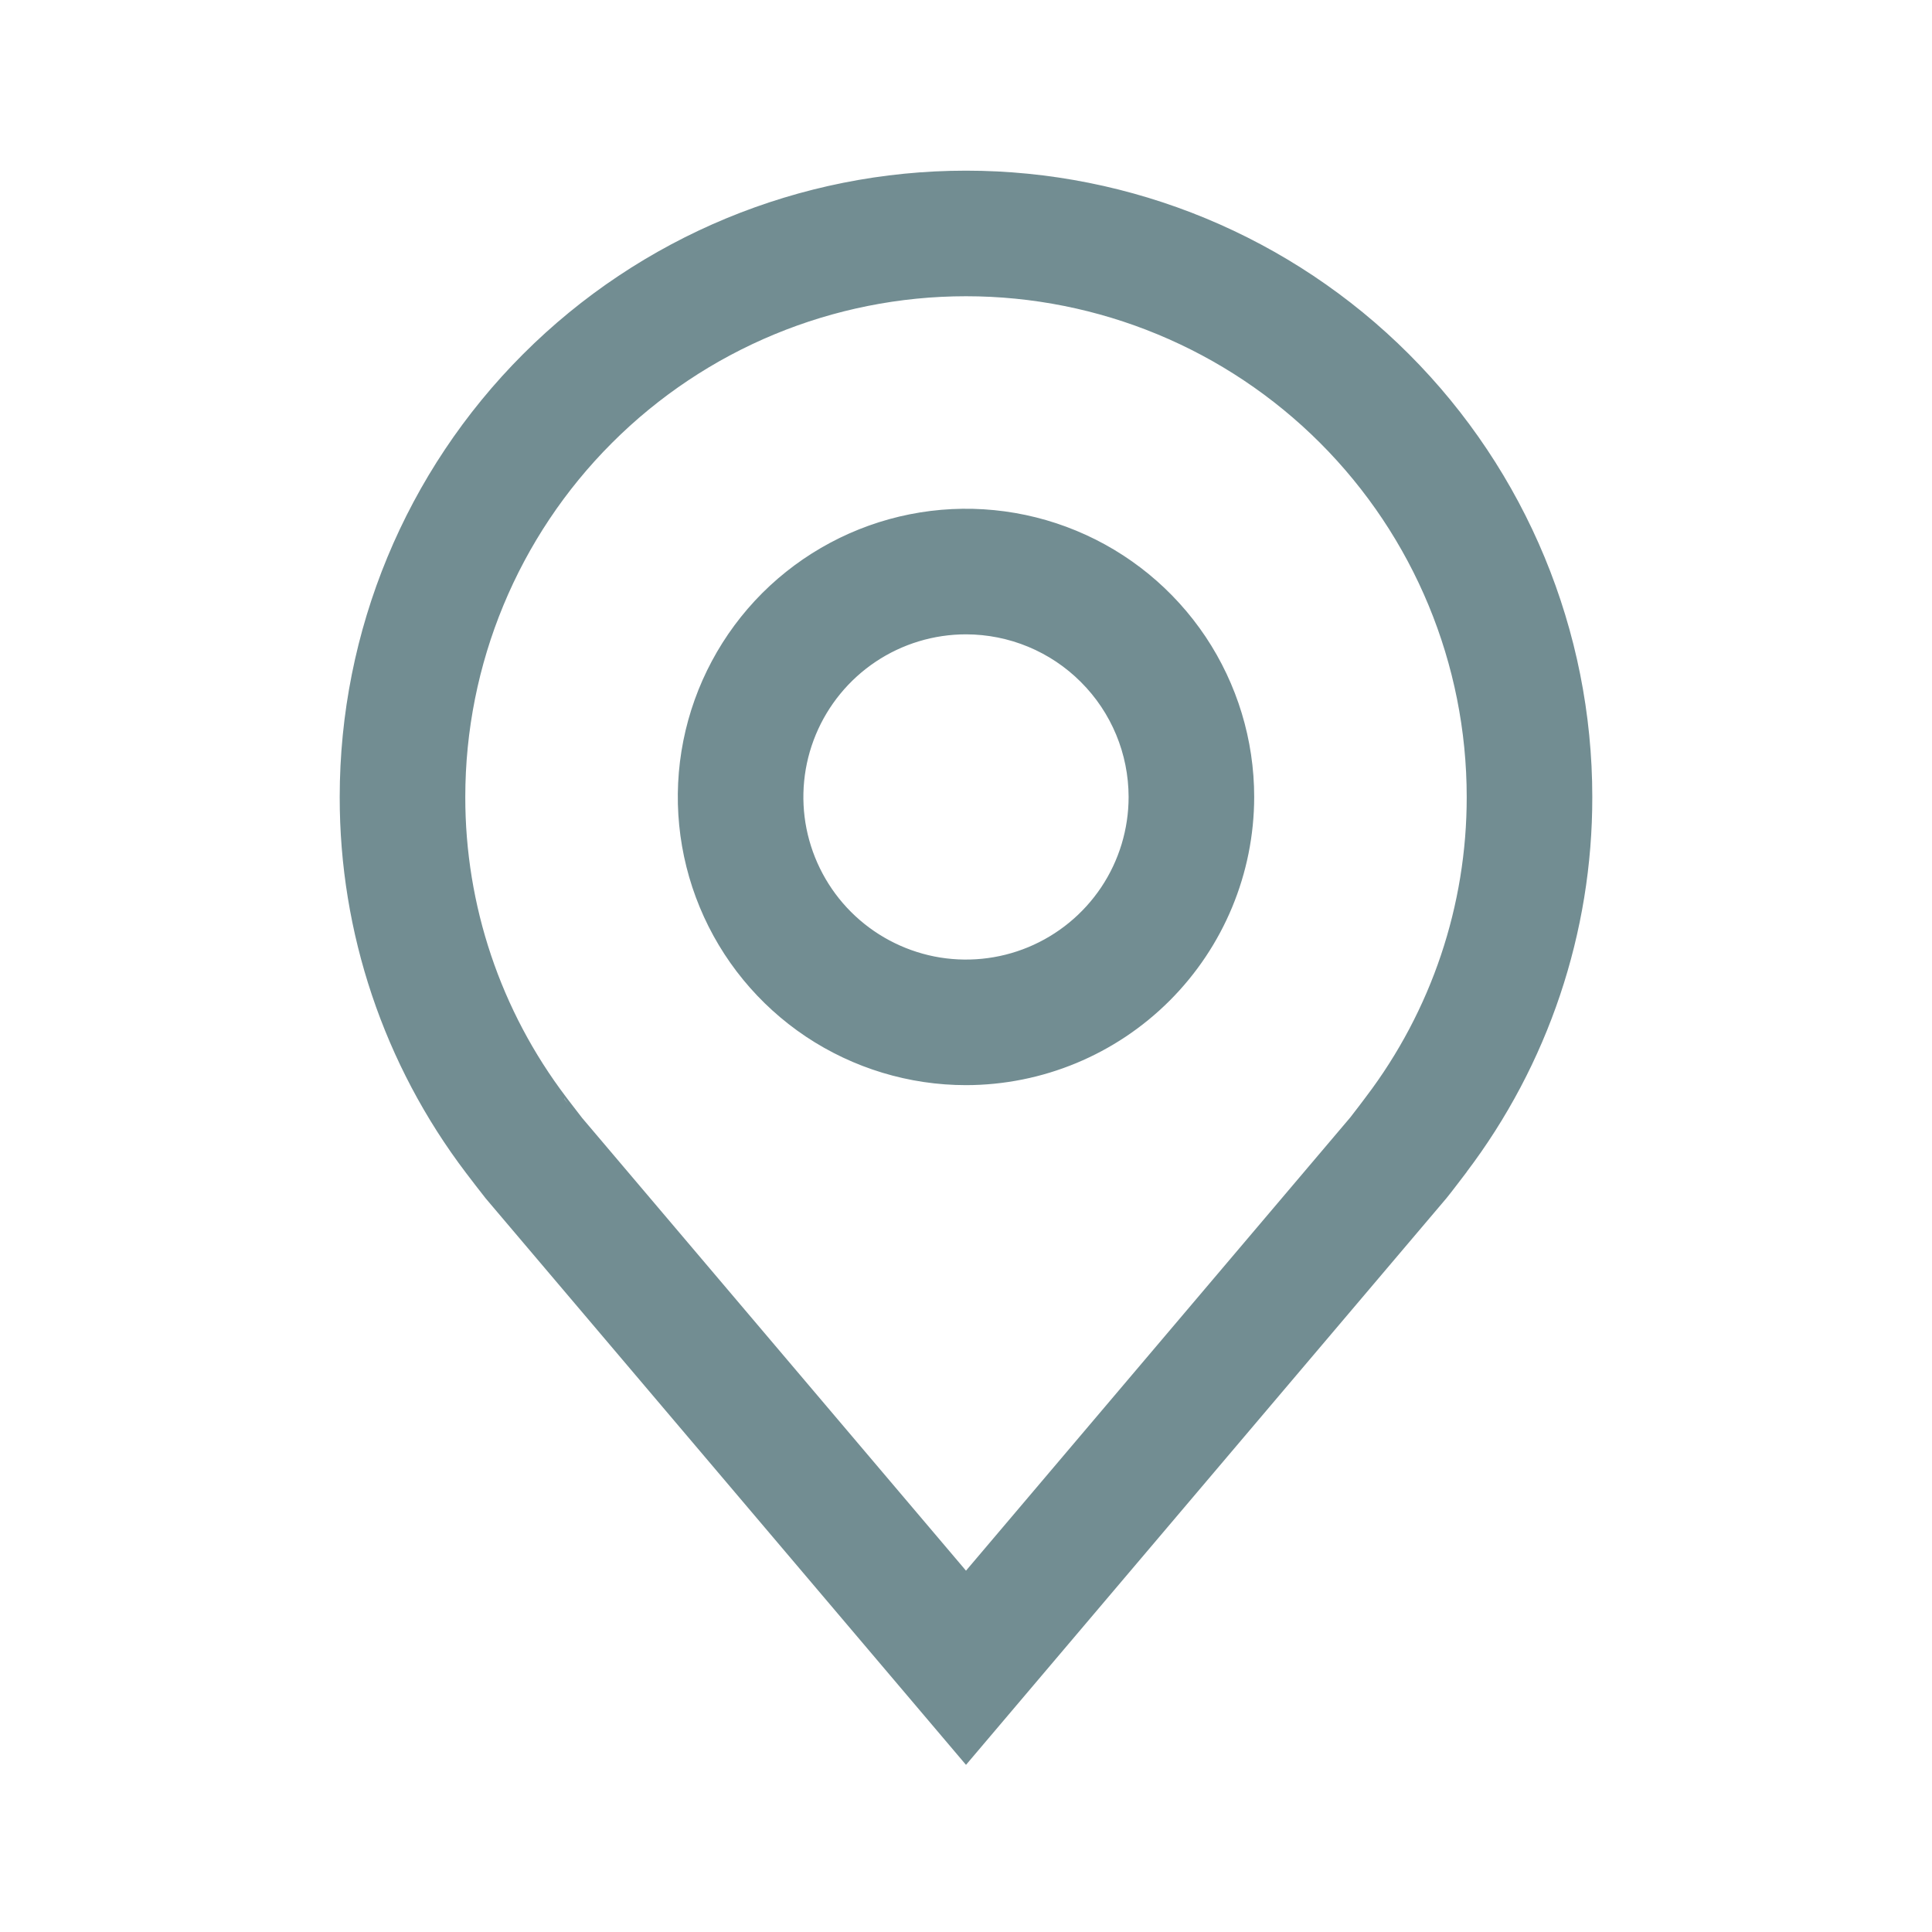 <svg width="30" height="30" viewBox="0 0 30 30" fill="none" xmlns="http://www.w3.org/2000/svg">
<path d="M15 16.75C14.135 16.75 13.289 16.493 12.569 16.013C11.85 15.532 11.289 14.849 10.958 14.049C10.627 13.25 10.54 12.37 10.709 11.521C10.878 10.673 11.295 9.893 11.906 9.281C12.518 8.67 13.298 8.253 14.146 8.084C14.995 7.915 15.875 8.002 16.674 8.333C17.474 8.664 18.157 9.225 18.638 9.944C19.118 10.664 19.375 11.51 19.375 12.375C19.374 13.535 18.912 14.647 18.092 15.467C17.272 16.287 16.16 16.749 15 16.75ZM15 9.75C14.481 9.75 13.973 9.904 13.542 10.192C13.11 10.481 12.774 10.891 12.575 11.37C12.376 11.85 12.324 12.378 12.425 12.887C12.527 13.396 12.777 13.864 13.144 14.231C13.511 14.598 13.979 14.848 14.488 14.95C14.997 15.051 15.525 14.999 16.005 14.8C16.484 14.601 16.894 14.265 17.183 13.833C17.471 13.402 17.625 12.894 17.625 12.375C17.624 11.679 17.348 11.012 16.855 10.52C16.363 10.027 15.696 9.751 15 9.75Z" fill="#728D92" stroke="#728D92" stroke-width="0.2"/>
<path d="M15 27.25L7.619 18.545C7.516 18.414 7.414 18.282 7.314 18.15C6.053 16.489 5.372 14.46 5.375 12.375C5.375 9.822 6.389 7.374 8.194 5.569C9.999 3.764 12.447 2.75 15 2.75C17.553 2.75 20.001 3.764 21.806 5.569C23.611 7.374 24.625 9.822 24.625 12.375C24.628 14.459 23.947 16.487 22.687 18.147L22.686 18.15C22.686 18.15 22.424 18.495 22.384 18.541L15 27.25ZM8.711 17.096C8.712 17.096 8.915 17.365 8.962 17.423L15 24.544L21.046 17.413C21.085 17.365 21.29 17.094 21.29 17.093C22.32 15.736 22.877 14.079 22.875 12.375C22.875 10.286 22.045 8.283 20.569 6.807C19.092 5.33 17.089 4.5 15 4.5C12.911 4.5 10.908 5.33 9.432 6.807C7.955 8.283 7.125 10.286 7.125 12.375C7.123 14.08 7.68 15.738 8.711 17.096H8.711Z" fill="#728D92" stroke="#728D92" stroke-width="0.2"/>
</svg>
